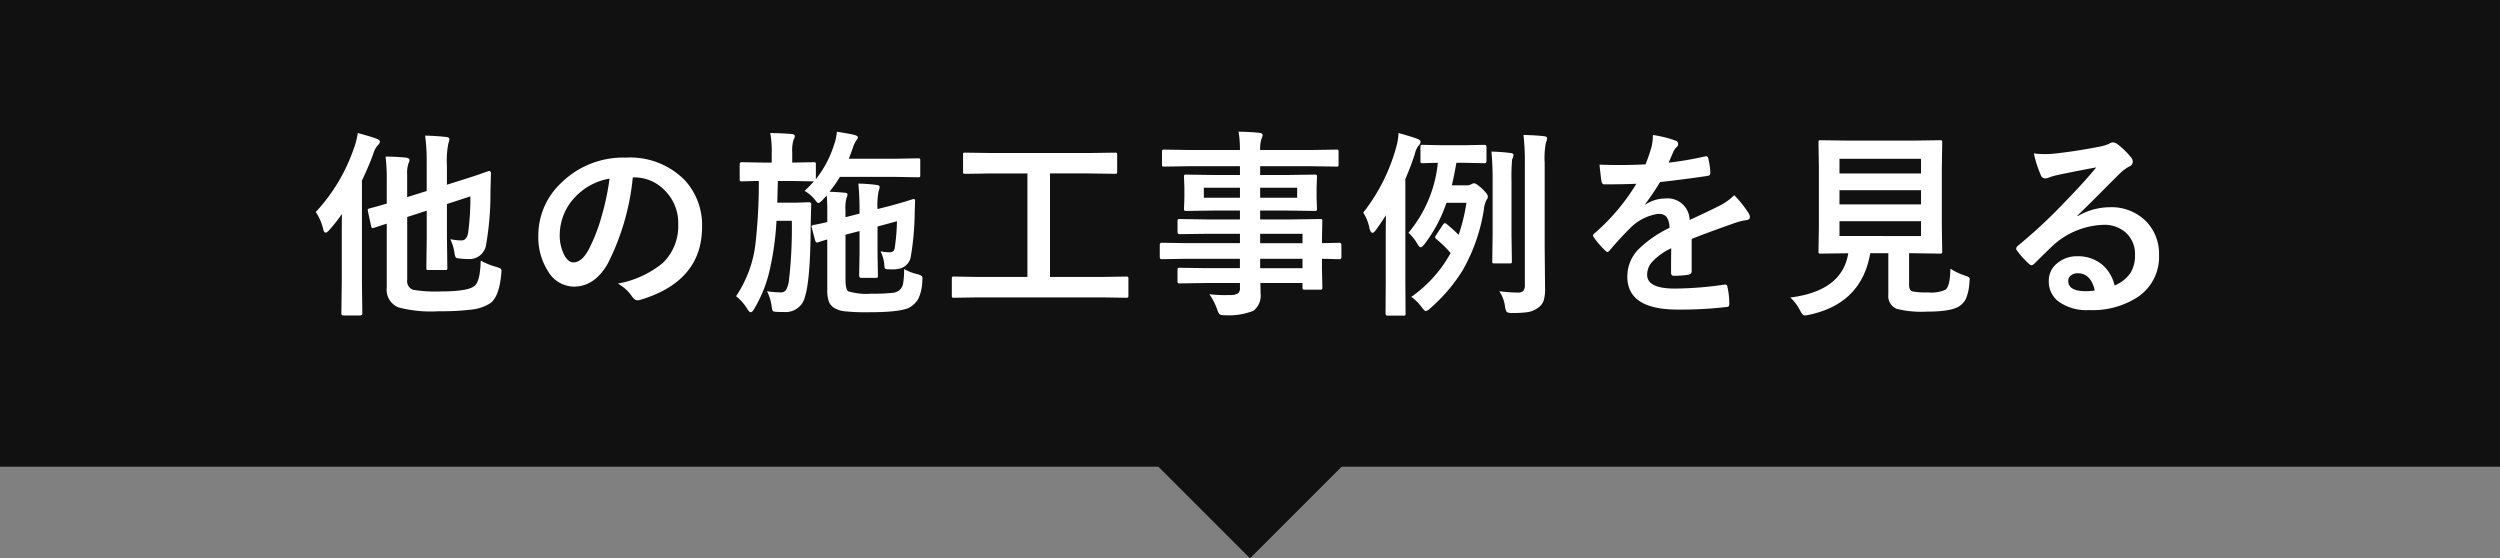 <svg xmlns="http://www.w3.org/2000/svg" width="300" height="67" viewBox="0 0 300 67">
  <rect x="0" y="0" width="300" height="67" fill="#808080" stroke="none"/>
  <g id="グループ_85708" data-name="グループ 85708" transform="translate(-810 -4224.002)">
    <path id="多角形_12" data-name="多角形 12" d="M12,0,24,12,12,24,0,12Z" transform="translate(948 4267.002)" fill="#111"/>
    <rect id="長方形_10032" data-name="長方形 10032" width="300" height="56" transform="translate(810 4224.002)" fill="#111"/>
    <path id="パス_136898" data-name="パス 136898" d="M-92.316-4.723a8.975,8.975,0,0,0,1.9.762,2.182,2.182,0,0,1,.5.2.359.359,0,0,1,.094.281q0,.094-.023.316Q-90.1-.375-91.167.387a5.222,5.222,0,0,1-2.344.773,29.643,29.643,0,0,1-3.844.188,15.2,15.2,0,0,1-4.816-.457,2.263,2.263,0,0,1-1.418-2.379V-9.164l-1.535.5a.68.68,0,0,1-.176.035q-.117,0-.164-.234l-.387-1.793a1.538,1.538,0,0,1-.023-.176q0-.094.223-.164.762-.187,2.063-.574v-2.883a22.011,22.011,0,0,0-.141-2.754q1.184,0,2.414.117.457.07.457.281a1.1,1.1,0,0,1-.141.457,3.806,3.806,0,0,0-.141,1.324v2.684l2.344-.738v-3.246a23.681,23.681,0,0,0-.187-3.4q1.359.035,2.52.164.387.035.387.258a1.553,1.553,0,0,1-.117.5,10.7,10.7,0,0,0-.176,2.672v2.3l1.9-.6q1.441-.445,2.414-.8.176-.059.5-.176l.176-.059a.193.193,0,0,1,.059-.012q.234,0,.234.281l-.059,2.18a35.761,35.761,0,0,1-.527,6.41,2.015,2.015,0,0,1-2.086,1.7,10.643,10.643,0,0,1-1.1-.07q-.4-.035-.469-.152a2.149,2.149,0,0,1-.152-.621A5.915,5.915,0,0,0-95.96-7.3a6.669,6.669,0,0,0,1.336.152q.633,0,.8-.914a31.2,31.2,0,0,0,.27-4.371l-2.812.914v4.031l.047,3.621a.381.381,0,0,1-.041.229.352.352,0,0,1-.217.041h-1.98a.4.4,0,0,1-.246-.047.437.437,0,0,1-.035-.223l.047-3.621v-3.234l-2.344.762V-2.4a1.079,1.079,0,0,0,.738,1.184,16.594,16.594,0,0,0,3.281.188q3.152,0,4.008-.621Q-92.374-2.156-92.316-4.723Zm-19.793-5.836a21.31,21.31,0,0,0,4.605-7.734,8.222,8.222,0,0,0,.434-1.746q1.746.48,2.273.691.387.141.387.363a.737.737,0,0,1-.27.434,2.554,2.554,0,0,0-.516.984q-.492,1.383-1.371,3.234V-2.039l.047,3.645q0,.246-.258.246h-2q-.258,0-.258-.246l.047-3.645V-7.465q0-1.852.023-2.859A22.658,22.658,0,0,1-110.48-8.4q-.281.316-.434.316-.211,0-.3-.41A6.181,6.181,0,0,0-112.109-10.559Zm38.044-4.148a29.035,29.035,0,0,1-3,10.336q-1.582,2.766-4.09,2.766a3.656,3.656,0,0,1-3.07-1.828A7.575,7.575,0,0,1-85.4-7.77a8.606,8.606,0,0,1,2.707-6.246,10.573,10.573,0,0,1,7.8-3.07,9.2,9.2,0,0,1,7.031,2.672,7.936,7.936,0,0,1,2.109,5.648q0,6.516-7.395,8.742a1.363,1.363,0,0,1-.352.059q-.352,0-.68-.492a5.017,5.017,0,0,0-1.676-1.512,11.8,11.8,0,0,0,5.391-2.473,6.152,6.152,0,0,0,1.852-4.7A5.474,5.474,0,0,0-70.28-13.2a5.047,5.047,0,0,0-3.691-1.512Zm-2.789.141a7.377,7.377,0,0,0-4.1,2.18A6.615,6.615,0,0,0-82.83-7.945a5.18,5.18,0,0,0,.6,2.66q.469.773,1.031.773.984,0,1.8-1.465A20.582,20.582,0,0,0-77.791-10.1,30.168,30.168,0,0,0-76.854-14.566ZM-53.447-13.1a13.724,13.724,0,0,0,1.113-1.137h-.047l-2.6-.047h-1.676q-.07,2.484-.07,2.6h2.355l1.43-.047a.259.259,0,0,1,.293.293q-.023.34-.07,2.59-.035,6.41-.68,8.438a2.366,2.366,0,0,1-2.484,1.852q-.68,0-1.008-.023t-.387-.129A1.442,1.442,0,0,1-57.4.773a5.469,5.469,0,0,0-.562-1.828,11.1,11.1,0,0,0,1.57.141.785.785,0,0,0,.727-.3,3.431,3.431,0,0,0,.328-1.043A54.958,54.958,0,0,0-54.982-9.5h-1.84a34.554,34.554,0,0,1-.891,6.234,15.915,15.915,0,0,1-1.781,4.324q-.234.41-.422.41-.164,0-.41-.387A5.505,5.505,0,0,0-61.673-.457a14.133,14.133,0,0,0,2.332-6.316,65.07,65.07,0,0,0,.4-7.512q-.879.012-1.57.035l-.492.012q-.164,0-.2-.059a.437.437,0,0,1-.035-.223v-1.758q0-.258.234-.258l2.625.047h.984v-1.23a11.1,11.1,0,0,0-.176-2.32q1.594.035,2.52.117.434.035.434.27a1.3,1.3,0,0,1-.164.445,4.422,4.422,0,0,0-.152,1.488v1.23l2.578-.047q.188,0,.223.047a.4.4,0,0,1,.035.211V-14.5a12.663,12.663,0,0,0,2.18-4.125,5.646,5.646,0,0,0,.34-1.57q1.488.234,2.121.387.41.129.41.293a.547.547,0,0,1-.152.3,3.22,3.22,0,0,0-.457.961l-.48,1.3h5.566l2.742-.047q.188,0,.223.047a.4.4,0,0,1,.035.211v1.758q0,.188-.047.223a.4.4,0,0,1-.211.035l-2.742-.047h-6.645a13.571,13.571,0,0,1-1.254,1.781q1.113.047,1.781.117.387,0,.387.223a1.153,1.153,0,0,1-.129.434,4.733,4.733,0,0,0-.117,1.418v.867l1.688-.434v-.2A30.842,30.842,0,0,0-47-13.969a18.9,18.9,0,0,1,2.2.164q.363.035.363.27a3.472,3.472,0,0,1-.129.48A8.7,8.7,0,0,0-44.7-10.91l1.418-.363q1.184-.316,2.215-.633.621-.2.68-.211h.047q.152,0,.152.246-.012.176-.023.6-.012.48-.023.715a34.356,34.356,0,0,1-.48,5.426,1.8,1.8,0,0,1-1.465,1.395,3.292,3.292,0,0,1-.715.059q-.258,0-.562-.012-.281,0-.352-.105a.94.94,0,0,1-.07-.4,4.454,4.454,0,0,0-.457-1.652,5.393,5.393,0,0,0,1.1.117.552.552,0,0,0,.6-.5,25.486,25.486,0,0,0,.27-3.223l-2.332.633v3.117l.047,2.789q0,.176-.047.217a.445.445,0,0,1-.246.041h-1.7q-.258,0-.258-.316l.047-2.73V-8.273l-1.687.434v5.3q0,1.266.316,1.488a7.348,7.348,0,0,0,2.777.293,21.536,21.536,0,0,0,2.5-.094,1.563,1.563,0,0,0,.867-.316,1.378,1.378,0,0,0,.457-.82,10.073,10.073,0,0,0,.117-1.723,6.05,6.05,0,0,0,1.629.621,1.843,1.843,0,0,1,.48.2.394.394,0,0,1,.094.3q0,.094-.023.34a5.232,5.232,0,0,1-.516,2.191A3.159,3.159,0,0,1-40.7.8q-.891.668-5.062.668a24.331,24.331,0,0,1-2.918-.117A3.019,3.019,0,0,1-49.92.938a1.6,1.6,0,0,1-.621-.762,4.011,4.011,0,0,1-.187-1.395V-7.266q-.457.129-.82.246-.234.082-.258.094a.812.812,0,0,1-.164.023q-.141,0-.223-.27L-52.6-8.73a.5.5,0,0,1-.023-.117q0-.094.211-.152.469-.07,1.688-.352v-1.137q0-1.418-.07-2.062l-.5.551q-.363.363-.5.363t-.48-.48A4.775,4.775,0,0,0-53.447-13.1ZM-32.5-.316l-3.023.047q-.187,0-.223-.047a.4.4,0,0,1-.035-.211V-2.543q0-.2.047-.234a.4.4,0,0,1,.211-.035l3.023.047h5.789V-15.187H-30.93l-3.246.047q-.187,0-.223-.047a.4.4,0,0,1-.035-.211v-2.027q0-.187.047-.223a.4.4,0,0,1,.211-.035l3.246.047h11.508l3.223-.047q.188,0,.223.047a.4.4,0,0,1,.035.211V-15.4q0,.188-.047.223a.4.4,0,0,1-.211.035l-3.223-.047H-24V-2.766h6.117l3.023-.047a.371.371,0,0,1,.234.047.437.437,0,0,1,.035.223V-.527a.352.352,0,0,1-.041.217.381.381,0,0,1-.229.041l-3.023-.047Zm24.86-4.629-2.953.047q-.234,0-.234-.258V-6.6q0-.27.234-.27l2.953.047h6.434V-7.945H-5.168L-8.426-7.9q-.27,0-.27-.234V-9.457q0-.187.059-.223a.366.366,0,0,1,.211-.035l3.258.047h3.961v-1.066H-4.3l-3.328.047q-.211,0-.258-.059a.473.473,0,0,1-.035-.234l.047-1.242v-1.289l-.047-1.254a.4.4,0,0,1,.047-.246.555.555,0,0,1,.246-.035L-4.3-15h3.094v-1.055H-7.254l-3.047.047q-.187,0-.223-.047a.4.4,0,0,1-.035-.211v-1.523q0-.187.047-.223a.4.4,0,0,1,.211-.035L-7.254-18h6.047a12.94,12.94,0,0,0-.164-2.2q1.617.035,2.5.141.387.047.387.258a1.1,1.1,0,0,1-.141.457A4.177,4.177,0,0,0,1.219-18H7.313l3.047-.047q.2,0,.234.047a.4.4,0,0,1,.035.211v1.523q0,.188-.047.223a.437.437,0,0,1-.223.035l-3.047-.047H1.219V-15H4.406l3.363-.047q.2,0,.234.059a.437.437,0,0,1,.035.223l-.047,1.254v1.289l.047,1.242a.427.427,0,0,1-.047.258.437.437,0,0,1-.223.035l-3.363-.047H1.219v1.066H5.109l3.3-.047q.2,0,.234.047a.4.4,0,0,1,.035.211L8.637-7.371v.551l2.086-.047q.246,0,.246.27v1.441q0,.258-.246.258L10.1-4.91q-.668-.023-1.465-.035v1.219l.047,2.215a.381.381,0,0,1-.041.229.381.381,0,0,1-.229.041H6.574q-.188,0-.234-.059A.366.366,0,0,1,6.3-1.512v-.527H1.242q.023.434.023,1.2A2.3,2.3,0,0,1,.4,1.3a8,8,0,0,1-3.375.527,1.225,1.225,0,0,1-.691-.117,2.042,2.042,0,0,1-.27-.574A7.736,7.736,0,0,0-4.875-.691a16.784,16.784,0,0,0,1.828.105q.246,0,.6-.012A1.744,1.744,0,0,0-1.406-.82a.851.851,0,0,0,.2-.668v-.551H-5.145l-3.281.047q-.187,0-.234-.059A.473.473,0,0,1-8.7-2.285V-3.574q0-.211.059-.258a.366.366,0,0,1,.211-.035l3.281.047h3.938V-4.945Zm13.945-3H1.219V-6.82H6.3ZM1.219-3.82H6.3V-4.945H1.219ZM5.66-12.27v-1.2H1.219v1.2Zm-11.2,0h4.336v-1.2H-5.543ZM19.352-.375a15.45,15.45,0,0,0,4.723-5.262,13.122,13.122,0,0,0-1.687-1.652q-.176-.152-.176-.246a.545.545,0,0,1,.105-.234l.844-1.277q.129-.176.223-.176a.375.375,0,0,1,.211.105,17.948,17.948,0,0,1,1.441,1.3,21.97,21.97,0,0,0,.938-3.844h-2.4a17.224,17.224,0,0,1-2.66,4.992q-.27.34-.434.34t-.41-.434a5.335,5.335,0,0,0-1.055-1.3,15.474,15.474,0,0,0,3.527-8.4q-.773.012-1.395.035l-.434.012q-.187,0-.223-.047a.4.4,0,0,1-.035-.211v-1.687q0-.187.047-.223a.4.4,0,0,1,.211-.035l2.355.047h2.707l2.355-.047q.246,0,.246.258v1.688q0,.258-.246.258l-2.355-.047H24.766q-.293,1.7-.551,2.7H26a1.008,1.008,0,0,0,.551-.129,1,1,0,0,1,.34-.117q.246,0,.984.668.668.645.668.914a.668.668,0,0,1-.164.434,3.094,3.094,0,0,0-.316,1.148,21.37,21.37,0,0,1-2.555,7.3,20.078,20.078,0,0,1-3.9,4.559,1.282,1.282,0,0,1-.5.316q-.164,0-.551-.527A5.323,5.323,0,0,0,19.352-.375ZM13.587-10.488a22.084,22.084,0,0,0,3.937-7.781,7.067,7.067,0,0,0,.3-1.77q1.664.469,2.238.691.41.152.41.387a.7.7,0,0,1-.27.457,2.728,2.728,0,0,0-.422.984q-.445,1.395-1.137,3V-2.062l.023,3.668a.432.432,0,0,1-.035.234.437.437,0,0,1-.223.035H16.5q-.234,0-.234-.27l.023-3.668V-7.148q0-1.945.023-3.023-.586.914-1.219,1.793-.234.316-.387.316-.246,0-.387-.621A5.2,5.2,0,0,0,13.587-10.488ZM29.911-1.055a17.946,17.946,0,0,0,2.18.164.917.917,0,0,0,.715-.211,1.121,1.121,0,0,0,.176-.727v-14.59a27.6,27.6,0,0,0-.164-3.387q1.687.047,2.473.152.363.035.363.258a1.416,1.416,0,0,1-.141.5,9.532,9.532,0,0,0-.152,2.426V-6.34l.047,4.945A4.647,4.647,0,0,1,35.231.094a1.787,1.787,0,0,1-.668.844,3,3,0,0,1-1.125.5,11.372,11.372,0,0,1-1.922.117,1.252,1.252,0,0,1-.715-.117,1.813,1.813,0,0,1-.2-.656A4.18,4.18,0,0,0,29.911-1.055Zm-.937-16.758q1.324.047,2.3.176.34.035.34.234a.935.935,0,0,1-.07.316,1.921,1.921,0,0,0-.094.258,23.4,23.4,0,0,0-.07,2.566V-7.8l.047,3.152a.352.352,0,0,1-.041.217.352.352,0,0,1-.217.041h-1.84q-.188,0-.223-.047a.4.4,0,0,1-.035-.211L29.114-7.8v-6.422A35.74,35.74,0,0,0,28.973-17.812ZM48.349-19.8a13.438,13.438,0,0,1,2.73.68.4.4,0,0,1,.293.41.423.423,0,0,1-.164.352,1.782,1.782,0,0,0-.41.574q-.047.117-.152.352-.211.5-.41.949a38.8,38.8,0,0,0,4.371-.75,1.017,1.017,0,0,1,.141-.012q.188,0,.246.258a8.327,8.327,0,0,1,.246,1.723v.07q0,.258-.41.316-2.8.41-5.625.727a31.1,31.1,0,0,1-1.793,2.66l.023.047a4.339,4.339,0,0,1,2.4-.738A2.643,2.643,0,0,1,52.755-9.6q2.461-1.137,3.539-1.687a7.1,7.1,0,0,0,1.816-1.289A13.2,13.2,0,0,1,59.8-10.465a1.006,1.006,0,0,1,.188.527q0,.27-.363.34a7.868,7.868,0,0,0-1.465.363Q54.63-7.992,53-7.324v3.867q0,.363-.457.434a11.534,11.534,0,0,1-1.7.117q-.316,0-.316-.387,0-2.062.023-2.918A7.376,7.376,0,0,0,48.22-4.535a2.314,2.314,0,0,0-.562,1.512q0,1.652,3.328,1.652a42.786,42.786,0,0,0,5.977-.48h.07q.234,0,.258.27A9,9,0,0,1,57.513.387V.469q0,.363-.27.363a47.175,47.175,0,0,1-5.941.316q-6.023,0-6.023-3.961a4.654,4.654,0,0,1,1.336-3.27A13.843,13.843,0,0,1,50.341-8.66a2.313,2.313,0,0,0-.363-1.324,1.153,1.153,0,0,0-.937-.34H48.9A5.892,5.892,0,0,0,45.584-8.59q-1.113,1.09-2.4,2.613-.176.211-.293.211-.094,0-.258-.164a10.321,10.321,0,0,1-1.371-1.582.4.4,0,0,1-.094-.223.348.348,0,0,1,.164-.258,24.744,24.744,0,0,0,5.027-5.953q-1.676.07-3.844.07-.27,0-.34-.387-.082-.457-.234-1.98,1.148.047,2.414.047,1.523,0,3.105-.082a19.7,19.7,0,0,0,.715-2.062A6.112,6.112,0,0,0,48.349-19.8Zm35.7,16.043A7.679,7.679,0,0,0,85.8-2.93a1.985,1.985,0,0,1,.469.211.31.31,0,0,1,.094.246q0,.082-.035.363a5.879,5.879,0,0,1-.4,1.922A2.149,2.149,0,0,1,85.2.68q-.914.715-4.008.715a12.108,12.108,0,0,1-3.609-.34,1.661,1.661,0,0,1-.984-1.7V-5.613H74.428Q73.385.457,67.057,1.781a2.952,2.952,0,0,1-.5.07q-.246,0-.551-.6A5.4,5.4,0,0,0,64.83-.3q6.234-.773,6.961-5.309h-.047L68.5-5.566a.4.4,0,0,1-.246-.047.437.437,0,0,1-.035-.223l.047-2.918v-7.184l-.047-2.977q0-.187.047-.223a.516.516,0,0,1,.234-.035l3.293.047h7.734l3.27-.047q.2,0,.234.047a.4.4,0,0,1,.035.211l-.047,2.977v7.184l.047,2.918a.381.381,0,0,1-.041.229.381.381,0,0,1-.229.041l-3.27-.047h-.434v3.8q0,.691.434.785a8.642,8.642,0,0,0,1.863.117,4.112,4.112,0,0,0,2.063-.316Q84.014-1.652,84.049-3.762ZM80.522-7.676V-9.457H70.737v1.781Zm0-9.27H70.737v1.758h9.785Zm-9.785,5.473h9.785v-1.7H70.737Zm30.813-4.441q-2.25.41-4.641.914a7.112,7.112,0,0,0-1.008.293,1.364,1.364,0,0,1-.48.117.568.568,0,0,1-.527-.41,13.573,13.573,0,0,1-.832-2.59,9.761,9.761,0,0,0,1.3.082q.469,0,.926-.035,2.473-.246,5.449-.82a5.936,5.936,0,0,0,1.313-.363,1.178,1.178,0,0,1,.457-.187.955.955,0,0,1,.551.188,9.468,9.468,0,0,1,1.605,1.535.905.905,0,0,1,.27.586.609.609,0,0,1-.41.574,5.273,5.273,0,0,0-1.055.762q-.738.727-2.73,2.73-1.488,1.488-2.449,2.414l.023.07a7.669,7.669,0,0,1,3.82-1.078,5.864,5.864,0,0,1,4.5,1.793,5.621,5.621,0,0,1,1.453,3.973,5.773,5.773,0,0,1-2.566,5.016,9.927,9.927,0,0,1-5.812,1.559A5.756,5.756,0,0,1,96.98.152,3.018,3.018,0,0,1,95.855-2.32a2.646,2.646,0,0,1,1.113-2.168,3.58,3.58,0,0,1,2.273-.762,4.529,4.529,0,0,1,3.023,1.008,4.659,4.659,0,0,1,1.488,2.5,4.271,4.271,0,0,0,1.934-1.547A3.981,3.981,0,0,0,106.2-5.4a3.427,3.427,0,0,0-1.184-2.754,3.858,3.858,0,0,0-2.59-.867A9.425,9.425,0,0,0,96.288-6.48q-.457.422-2.086,2.039-.27.27-.41.27a.616.616,0,0,1-.363-.211,10.442,10.442,0,0,1-1.406-1.57.3.3,0,0,1-.082-.2.547.547,0,0,1,.2-.352,61.8,61.8,0,0,0,5.684-5.3Q100.273-14.332,101.55-15.914Zm-.176,14.766q-.48-2.062-2.039-2.062a1.224,1.224,0,0,0-.867.3.778.778,0,0,0-.281.609q0,1.242,2.086,1.242A5.794,5.794,0,0,0,101.374-1.148Z" transform="translate(960 4260.002)" fill="#fff"/>
  </g>
</svg>
